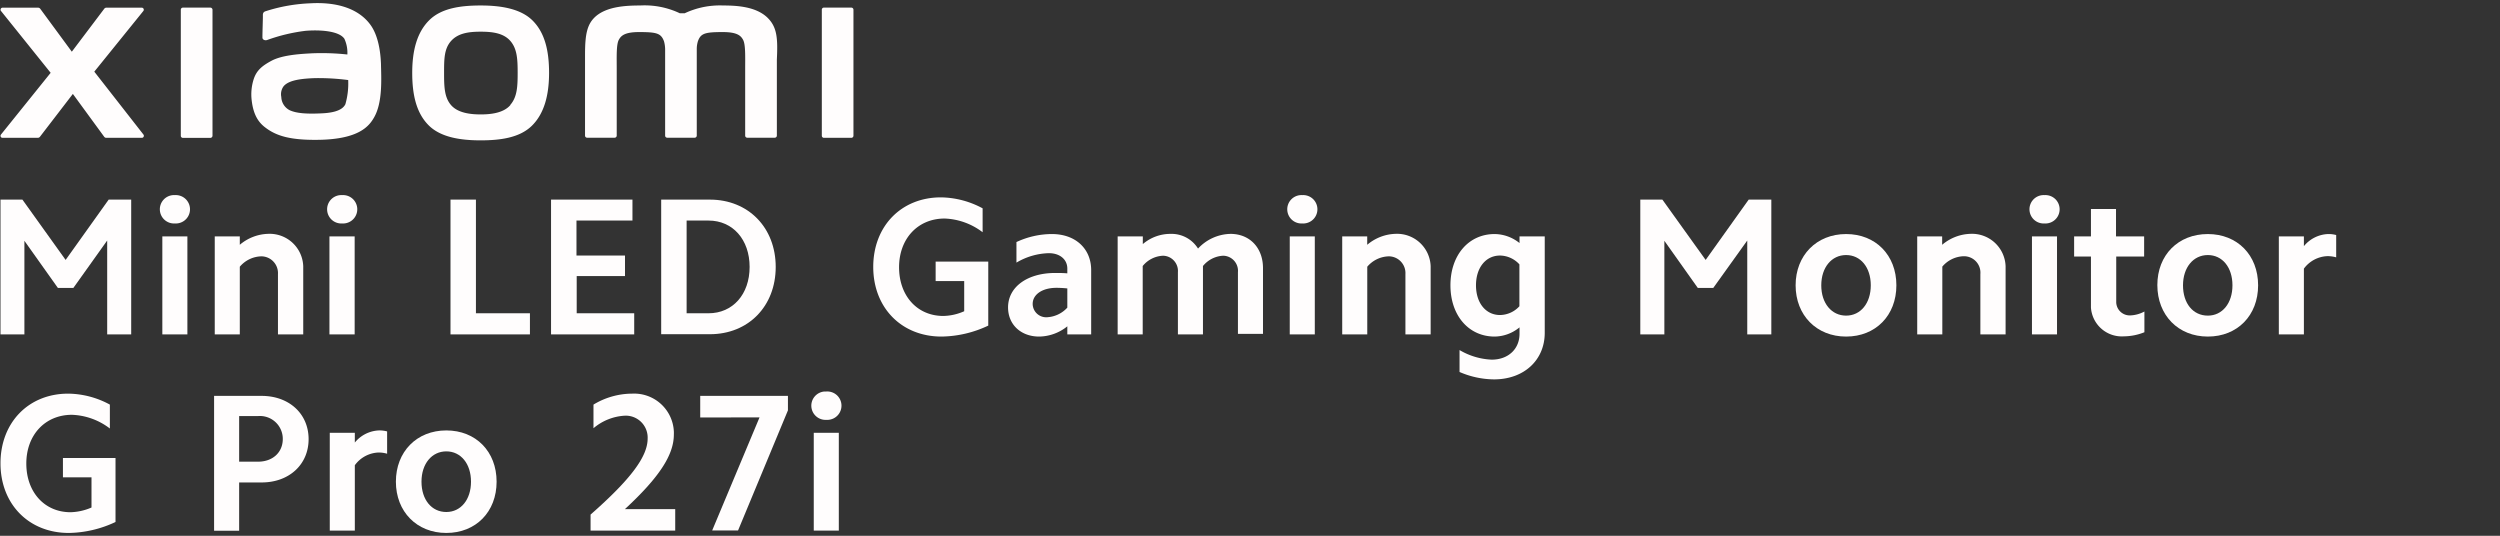 <svg xmlns="http://www.w3.org/2000/svg" width="456" height="97.73" viewBox="0 0 456 97.73"><rect x="0" y="0" width="456" height="97.73" fill="#333333" stroke="none"/><path d="M4.09,36.41l7.88,11,7.85-11h4.11V61H19.55V43.87l-6.17,8.65H10.56l-6.11-8.6V61H.09V36.41Z" style="fill:#fffdfd"/><path d="M31.89,35.59a2.59,2.59,0,1,1,.32,5.17,1.71,1.71,0,0,1-.32,0,2.59,2.59,0,0,1-.32-5.17A1.71,1.71,0,0,1,31.89,35.59Zm2.29,7.53V61H29.61V43.12Z" style="fill:#fffdfd"/><path d="M43.74,43.12v1.53a8.34,8.34,0,0,1,5.21-2,6.13,6.13,0,0,1,6.36,5.9c0,.17,0,.34,0,.52V61H50.7V50a3.06,3.06,0,0,0-2.87-3.24h-.27a5.31,5.31,0,0,0-3.82,1.89V61H39.17V43.12Z" style="fill:#fffdfd"/><path d="M62.4,35.59a2.59,2.59,0,1,1,.32,5.17,1.71,1.71,0,0,1-.32,0,2.59,2.59,0,0,1-.32-5.17A1.71,1.71,0,0,1,62.4,35.59Zm2.29,7.53V61h-4.6V43.12Z" style="fill:#fffdfd"/><path d="M86.81,36.41V57.14h9.85V61H82.17V36.41Z" style="fill:#fffdfd"/><path d="M115.36,36.41v3.82H105.15v6.38H114v3.75h-8.81v6.78h10.49V61H100.51V36.41Z" style="fill:#fffdfd"/><path d="M129.49,36.41c7,0,12,5.1,12,12.28s-5,12.27-12,12.27H120.6V36.41Zm-.25,20.73c4.42,0,7.49-3.46,7.49-8.45s-3.07-8.46-7.49-8.46h-4V57.14Z" style="fill:#fffdfd"/><path d="M171.73,61.39c-7.31,0-12.45-5.28-12.45-12.7S164.38,36,171.63,36a16.4,16.4,0,0,1,7.6,2v4.36a12.14,12.14,0,0,0-6.92-2.5c-4.89,0-8.32,3.67-8.32,8.89s3.32,8.88,8.07,8.88a9.8,9.8,0,0,0,3.81-.86v-5.5h-5.21V47.72h9.6V59.39A20.45,20.45,0,0,1,171.73,61.39Z" style="fill:#fffdfd"/><path d="M189.54,61.39c-3.32,0-5.67-2.18-5.67-5.32,0-3.71,3.49-6.28,8.6-6.28.71,0,1.42,0,2.21.07V49c0-1.68-1.36-2.82-3.36-2.82a12.15,12.15,0,0,0-5.92,1.72V44.15a15.36,15.36,0,0,1,6.46-1.46c4.35,0,7.17,2.71,7.17,6.57V61h-4.35V59.52A8.35,8.35,0,0,1,189.54,61.39Zm1.5-3.53a5.35,5.35,0,0,0,3.64-1.75v-3.5a19,19,0,0,0-2-.11c-2.57,0-4.32,1.22-4.32,2.93a2.46,2.46,0,0,0,2.48,2.44h.2Z" style="fill:#fffdfd"/><path d="M208.45,43.12v1.4a7.74,7.74,0,0,1,5.07-1.86,5.68,5.68,0,0,1,5,2.68,8.31,8.31,0,0,1,5.92-2.68c3.54,0,5.93,2.57,5.93,6.24v12H225.8V49.65a2.76,2.76,0,0,0-2.53-3H223a5.09,5.09,0,0,0-3.58,1.87V61h-4.57V49.65a2.78,2.78,0,0,0-2.57-3h-.24a5.06,5.06,0,0,0-3.61,1.87V61h-4.57V43.12Z" style="fill:#fffdfd"/><path d="M237.53,35.59a2.59,2.59,0,1,1,.32,5.17,1.71,1.71,0,0,1-.32,0,2.59,2.59,0,0,1-.32-5.17A1.71,1.71,0,0,1,237.53,35.59Zm2.29,7.53V61h-4.57V43.12Z" style="fill:#fffdfd"/><path d="M249.38,43.12v1.53a8.34,8.34,0,0,1,5.21-2,6.13,6.13,0,0,1,6.36,5.9c0,.17,0,.34,0,.52V61h-4.6V50a3.06,3.06,0,0,0-2.87-3.24h-.27a5.31,5.31,0,0,0-3.82,1.89V61h-4.57V43.12Z" style="fill:#fffdfd"/><path d="M272.5,69.2a16.17,16.17,0,0,1-6.28-1.35v-4a12.54,12.54,0,0,0,5.87,1.75c3,0,5.07-1.93,5.07-4.71V59.71a7.27,7.27,0,0,1-4.53,1.68c-4.75,0-8.07-3.85-8.07-9.35s3.32-9.35,8.07-9.35a7.39,7.39,0,0,1,4.53,1.64V43.12h4.6V60.75C281.74,65.67,278,69.2,272.5,69.2Zm1.11-11.74a4.88,4.88,0,0,0,3.53-1.6V48.22a4.89,4.89,0,0,0-3.53-1.61c-2.61,0-4.39,2.22-4.39,5.43S271,57.46,273.61,57.46Z" style="fill:#fffdfd"/><path d="M303.22,36.41l7.89,11,7.85-11h4.13V61H318.7V43.87l-6.2,8.65h-2.82l-6.1-8.6V61h-4.39V36.41Z" style="fill:#fffdfd"/><path d="M336.73,42.69c5.39,0,9.17,3.85,9.17,9.35s-3.78,9.35-9.17,9.35-9.21-3.89-9.21-9.35S331.34,42.69,336.73,42.69Zm0,14.88c2.64,0,4.5-2.25,4.5-5.53s-1.86-5.52-4.5-5.52-4.53,2.25-4.53,5.53S334.09,57.57,336.73,57.57Z" style="fill:#fffdfd"/><path d="M354.25,43.12v1.53a8.34,8.34,0,0,1,5.21-2,6.13,6.13,0,0,1,6.36,5.9c0,.17,0,.34,0,.52V61h-4.6V50a3,3,0,0,0-2.84-3.26h-.28a5.31,5.31,0,0,0-3.82,1.89V61H349.7V43.12Z" style="fill:#fffdfd"/><path d="M372.91,35.59a2.59,2.59,0,1,1,.32,5.17,1.71,1.71,0,0,1-.32,0,2.59,2.59,0,0,1-.32-5.17A1.71,1.71,0,0,1,372.91,35.59Zm2.29,7.53V61h-4.57V43.12Z" style="fill:#fffdfd"/><path d="M391.09,43.12v3.67H386V55a2.46,2.46,0,0,0,2.39,2.53h.22a5.89,5.89,0,0,0,2.53-.71v3.78a10.24,10.24,0,0,1-3.75.75,5.64,5.64,0,0,1-6-5.25c0-.17,0-.33,0-.5V46.79h-3.07V43.12h3.07v-5h4.57v5Z" style="fill:#fffdfd"/><path d="M402.71,42.69c5.39,0,9.17,3.85,9.17,9.35s-3.78,9.35-9.17,9.35S393.5,57.5,393.5,52,397.32,42.69,402.71,42.69Zm0,14.88c2.64,0,4.49-2.25,4.49-5.53s-1.85-5.52-4.49-5.52-4.53,2.25-4.53,5.53S400,57.57,402.71,57.57Z" style="fill:#fffdfd"/><path d="M420.23,43.12V44.9a6,6,0,0,1,4.39-2.21,5.41,5.41,0,0,1,1.5.18v4.07a5.79,5.79,0,0,0-1.61-.22A5.6,5.6,0,0,0,420.23,49V61h-4.57V43.12Z" style="fill:#fffdfd"/><path d="M12.55,97.21C5.23,97.21.09,91.93.09,84.51S5.19,71.8,12.44,71.8a16.28,16.28,0,0,1,7.6,2v4.36a12.07,12.07,0,0,0-6.92-2.5c-4.89,0-8.32,3.68-8.32,8.89s3.32,8.88,8.07,8.88a10.23,10.23,0,0,0,3.82-.86v-5.5H11.48V83.54h9.59V95.21A20.59,20.59,0,0,1,12.55,97.21Z" style="fill:#fffdfd"/><path d="M47.72,72.21c5,0,8.57,3.25,8.57,7.89S52.72,88,47.72,88h-4.1v8.81H39.05V72.21Zm-.64,12c2.64,0,4.5-1.68,4.5-4.14a4.17,4.17,0,0,0-4.5-4.18H43.62v8.32Z" style="fill:#fffdfd"/><path d="M64.72,78.94v1.78a6,6,0,0,1,4.39-2.21,5.41,5.41,0,0,1,1.5.18v4.07A5.44,5.44,0,0,0,69,82.54a5.6,5.6,0,0,0-4.28,2.32V96.78H60.15V78.94Z" style="fill:#fffdfd"/><path d="M81.41,78.51c5.39,0,9.17,3.85,9.17,9.35s-3.78,9.35-9.17,9.35-9.2-3.89-9.2-9.35S76,78.51,81.41,78.51Zm0,14.88c2.64,0,4.5-2.25,4.5-5.53s-1.86-5.53-4.5-5.53-4.53,2.25-4.53,5.53S78.72,93.39,81.41,93.39Z" style="fill:#fffdfd"/><path d="M118.13,80a4,4,0,0,0-3.81-4.18,1.82,1.82,0,0,0-.33,0,9.65,9.65,0,0,0-5.74,2.29V73.8a13.65,13.65,0,0,1,7.06-2,7.25,7.25,0,0,1,7.6,6.88,5.61,5.61,0,0,1,0,.58c0,3.75-2.71,7.85-8.92,13.6h9.17v3.92H107.72V93.86C115.17,87.32,118.13,83.21,118.13,80Z" style="fill:#fffdfd"/><path d="M127.72,76.15V72.21h16v2.64l-9.1,21.91H129.9l8.64-20.63Z" style="fill:#fffdfd"/><path d="M150.72,71.41a2.59,2.59,0,1,1,.32,5.17h-.32a2.59,2.59,0,0,1-.32-5.17ZM153,78.94V96.78h-4.57V78.94Z" style="fill:#fffdfd"/><path d="M87.68,1c-3.55,0-7.12.45-9.37,2.67s-3.12,5.54-3.12,9.62.78,7.35,3,9.57,5.91,2.74,9.46,2.74,7.11-.45,9.36-2.66,3.14-5.57,3.14-9.65-.79-7.33-3-9.54S91.24,1,87.68,1Zm5.4,18.18c-1.25,1.43-3.52,1.69-5.4,1.69s-4.14-.26-5.39-1.68S81,15.78,81,13.3,81,8.89,82.29,7.46s3.27-1.68,5.39-1.68,4.15.25,5.4,1.68,1.34,3.35,1.34,5.84-.09,4.4-1.34,5.83ZM38.37,1.39h-5a.38.38,0,0,0-.39.38v23a.38.38,0,0,0,.39.38h5a.4.4,0,0,0,.39-.38v-23A.4.4,0,0,0,38.37,1.39ZM17.2,13.07,26.15,2a.38.38,0,0,0-.06-.52.4.4,0,0,0-.23-.08H19.41a.48.48,0,0,0-.39.19L13.1,9.43,7.34,1.6a.51.51,0,0,0-.4-.2H.47a.37.37,0,0,0-.37.37A.3.3,0,0,0,.18,2L9.24,13.28.17,24.55a.37.37,0,0,0,.07.52.41.41,0,0,0,.22.07H6.89a.51.51,0,0,0,.4-.2l6-7.81L19,24.94a.48.48,0,0,0,.4.2h6.48a.37.37,0,0,0,.36-.38.4.4,0,0,0-.07-.21ZM139.89,3.13c-2.07-1.9-5.36-2.13-8-2.13a15.06,15.06,0,0,0-7,1.42H124A15,15,0,0,0,116.77,1c-2.67,0-5.94.2-8,1.89-1.67,1.4-2.06,3.26-2.06,7.09V24.74a.38.38,0,0,0,.39.38h5a.39.39,0,0,0,.39-.37h0V12.58c0-2.19-.09-4.47.39-5.33.37-.66.95-1.4,3.68-1.4,3.26,0,4,.23,4.55,1.67a5.67,5.67,0,0,1,.21,1.42v15.8a.38.38,0,0,0,.38.38h5a.39.39,0,0,0,.39-.37h0V8.94a4.88,4.88,0,0,1,.21-1.42c.52-1.44,1.29-1.67,4.55-1.67,2.73,0,3.31.74,3.68,1.4.48.86.39,3.14.39,5.33V24.74a.38.38,0,0,0,.38.38h5a.39.39,0,0,0,.4-.38h0V10.87C141.89,6.9,141.74,4.87,139.89,3.13ZM67.58,4.54C65.25,1.33,61,.36,56.68.6a30.34,30.34,0,0,0-8.3,1.47c-.49.18-.43.61-.43.86,0,.85-.09,3-.08,3.93,0,.39.48.58.88.43a31.74,31.74,0,0,1,7-1.67c2.59-.21,6.1,0,7.07,1.46a6.11,6.11,0,0,1,.54,2.86A43.9,43.9,0,0,0,57,9.72c-1.84.1-5.39.25-7.47,1.36-1.7.91-2.69,1.73-3.22,3.25a9.1,9.1,0,0,0-.41,3.91c.31,2.75,1.27,4.12,2.56,5.07,2,1.51,4.6,2.3,9.9,2.19,7.07-.16,8.93-2.44,9.86-4.06,1.6-2.76,1.32-7.12,1.27-9.8C69.44,10.54,69.28,6.89,67.58,4.54ZM63,19c-.66,1.4-3,1.62-4.45,1.68-2.6.12-4.52,0-5.76-.6a2.81,2.81,0,0,1-1.48-2.39,2.46,2.46,0,0,1,.38-1.9c.91-1.19,3.3-1.45,5.76-1.54a42.39,42.39,0,0,1,6.06.35A13.64,13.64,0,0,1,63,19ZM155.29,1.39h-5a.37.37,0,0,0-.39.37h0v23a.38.38,0,0,0,.38.38h5a.39.39,0,0,0,.39-.37h0v-23a.38.38,0,0,0-.38-.38Z" style="fill:#fffdfd"/></svg>